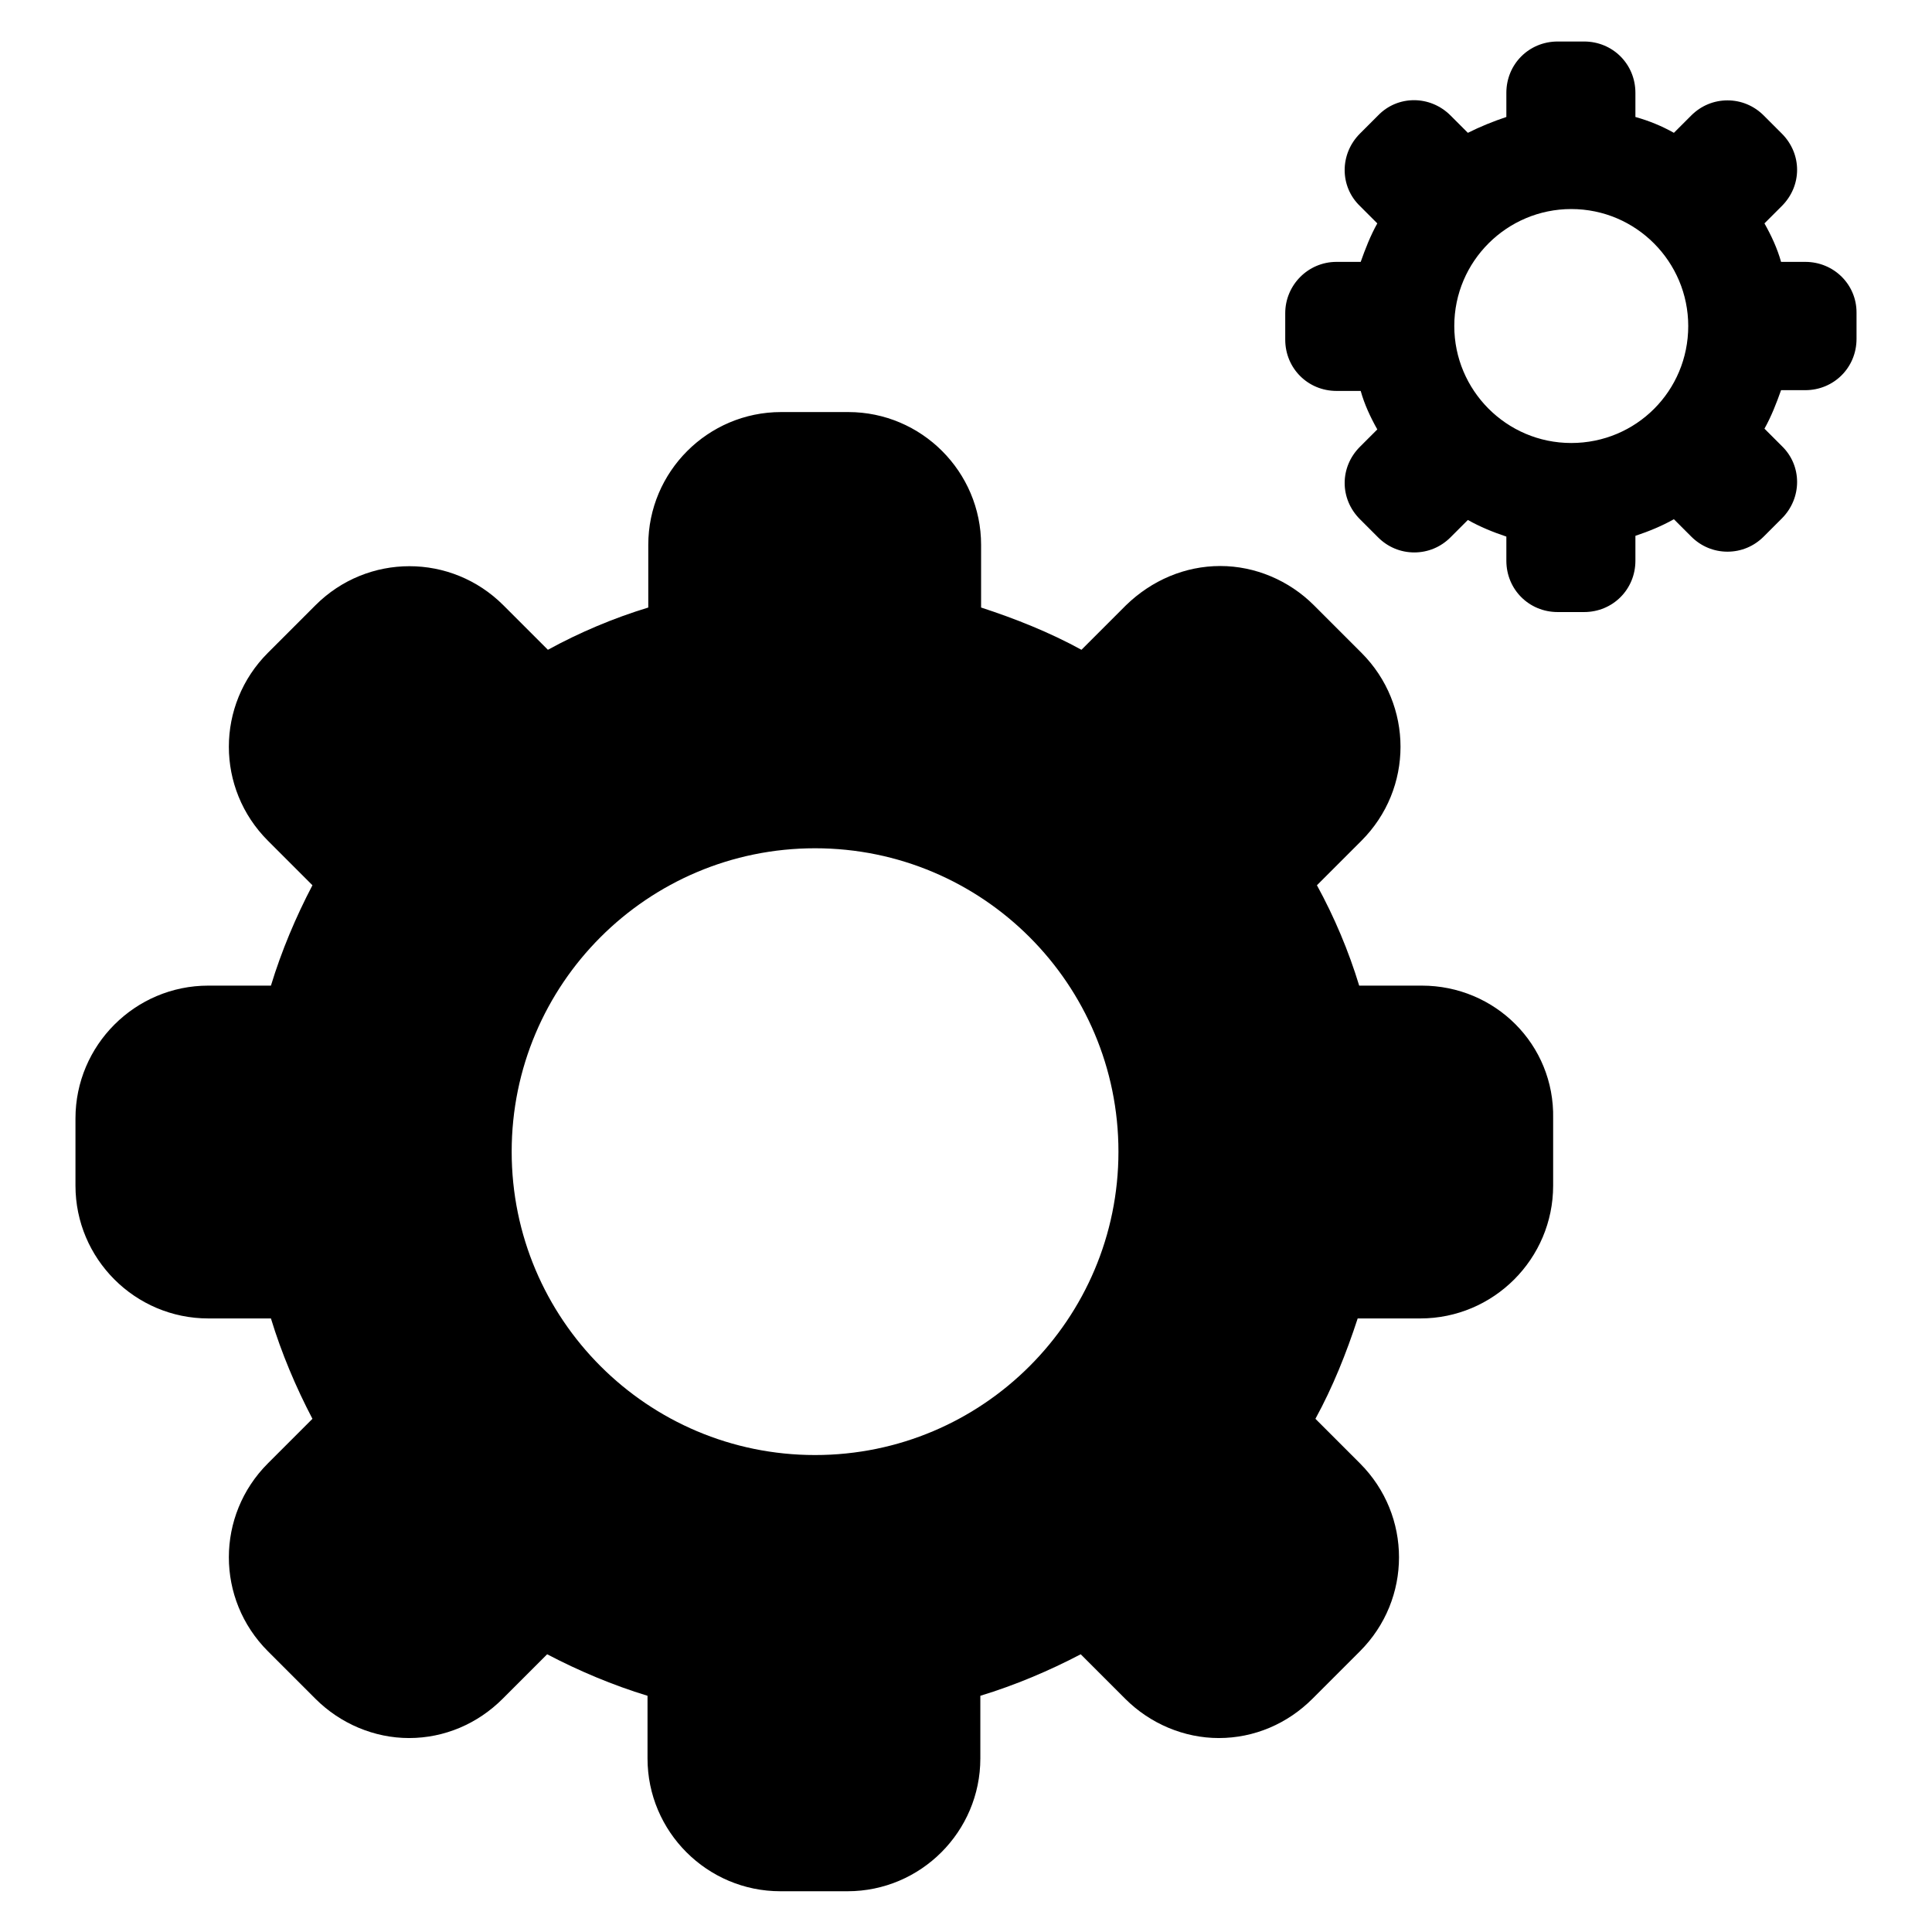 <?xml version="1.0" encoding="utf-8"?>
<!-- Svg Vector Icons : http://www.onlinewebfonts.com/icon -->
<!DOCTYPE svg PUBLIC "-//W3C//DTD SVG 1.1//EN" "http://www.w3.org/Graphics/SVG/1.1/DTD/svg11.dtd">
<svg version="1.1" xmlns="http://www.w3.org/2000/svg" xmlns:xlink="http://www.w3.org/1999/xlink" x="0px" y="0px" viewBox="0 0 256 256" enable-background="new 0 0 256 256" xml:space="preserve">
<g><g><path fill="#000000" d="M188.4,130.6h-8.3c-1.4-4.6-3.3-9.1-5.6-13.3l5.9-5.9c6.9-6.9,6.9-18,0-24.9l-6.3-6.3c-3.3-3.3-7.8-5.2-12.4-5.2l0,0c-4.7,0-9.1,1.9-12.5,5.2l-5.9,5.9c-4.2-2.3-8.7-4.1-13.3-5.6v-8.3c0-9.7-7.9-17.6-17.6-17.6h-8.9c-9.7,0-17.6,7.9-17.6,17.6v8.3c-4.6,1.4-9.1,3.3-13.3,5.6l-5.9-5.9c-6.9-6.9-18-6.9-24.9,0l-6.3,6.3c-6.9,6.9-6.9,18,0,24.9l5.9,5.9c-2.2,4.2-4.1,8.7-5.5,13.3h-8.3c-9.7,0-17.6,7.9-17.6,17.6v8.9c0,9.7,7.9,17.6,17.6,17.6h8.3c1.4,4.6,3.3,9.1,5.5,13.3l-5.9,5.9c-6.9,6.9-6.9,18,0,24.9l6.3,6.3c3.3,3.3,7.8,5.2,12.4,5.2l0,0c4.7,0,9.1-1.9,12.4-5.2l5.9-5.9c4.2,2.2,8.7,4.1,13.3,5.5v8.3c0,9.7,7.9,17.6,17.6,17.6h8.9c9.7,0,17.6-7.9,17.6-17.6v-8.3c4.6-1.4,9.1-3.3,13.3-5.5l5.9,5.9c3.3,3.3,7.8,5.2,12.4,5.2c4.7,0,9.1-1.9,12.4-5.2l6.3-6.3c6.9-6.9,6.9-18,0-24.9l-5.9-5.9c2.3-4.2,4.1-8.7,5.6-13.3h8.3c9.7,0,17.6-7.9,17.6-17.6v-8.9C206,138.4,198.1,130.6,188.4,130.6z M108,192.8c-22.2,0-40.2-18-40.2-40.2s18-40.2,40.2-40.2c22.2,0,40.2,18,40.2,40.2S130.2,192.8,108,192.8z M239.2,34.7H236c-0.5-1.8-1.3-3.5-2.2-5.1l2.3-2.3c2.7-2.7,2.7-6.9,0-9.6l-2.4-2.4c-1.3-1.3-3-2-4.8-2l0,0c-1.8,0-3.5,0.7-4.8,2l-2.3,2.3c-1.6-0.9-3.3-1.6-5.1-2.1v-3.2c0-3.8-3-6.8-6.8-6.8h-3.5c-3.8,0-6.8,3-6.8,6.8v3.2c-1.8,0.6-3.5,1.3-5.1,2.1l-2.3-2.3c-2.7-2.7-7-2.7-9.6,0l-2.4,2.4c-2.7,2.7-2.7,7,0,9.6l2.3,2.3c-0.9,1.6-1.6,3.4-2.2,5.1h-3.2c-3.8,0-6.8,3.1-6.8,6.8V45c0,3.8,3,6.8,6.8,6.8h3.2c0.5,1.8,1.3,3.5,2.2,5.1l-2.3,2.3c-2.7,2.7-2.7,6.9,0,9.6l2.4,2.4c1.3,1.3,3,2,4.8,2l0,0c1.8,0,3.5-0.7,4.8-2l2.3-2.3c1.6,0.9,3.3,1.6,5.1,2.2v3.2c0,3.8,3,6.8,6.8,6.8h3.5c3.8,0,6.8-3,6.8-6.8V71c1.8-0.6,3.5-1.3,5.1-2.2l2.3,2.3c1.3,1.3,3,2,4.8,2c1.8,0,3.5-0.7,4.8-2l2.4-2.4c2.7-2.7,2.7-7,0-9.6l-2.3-2.3c0.9-1.6,1.6-3.4,2.2-5.1h3.2c3.8,0,6.8-3,6.8-6.8v-3.5C246,37.7,243,34.7,239.2,34.7z M208.2,58.7c-8.6,0-15.5-7-15.5-15.5c0-8.6,7-15.5,15.5-15.5c8.6,0,15.5,7,15.5,15.5C223.7,51.8,216.8,58.7,208.2,58.7z"/></g></g>
</svg>